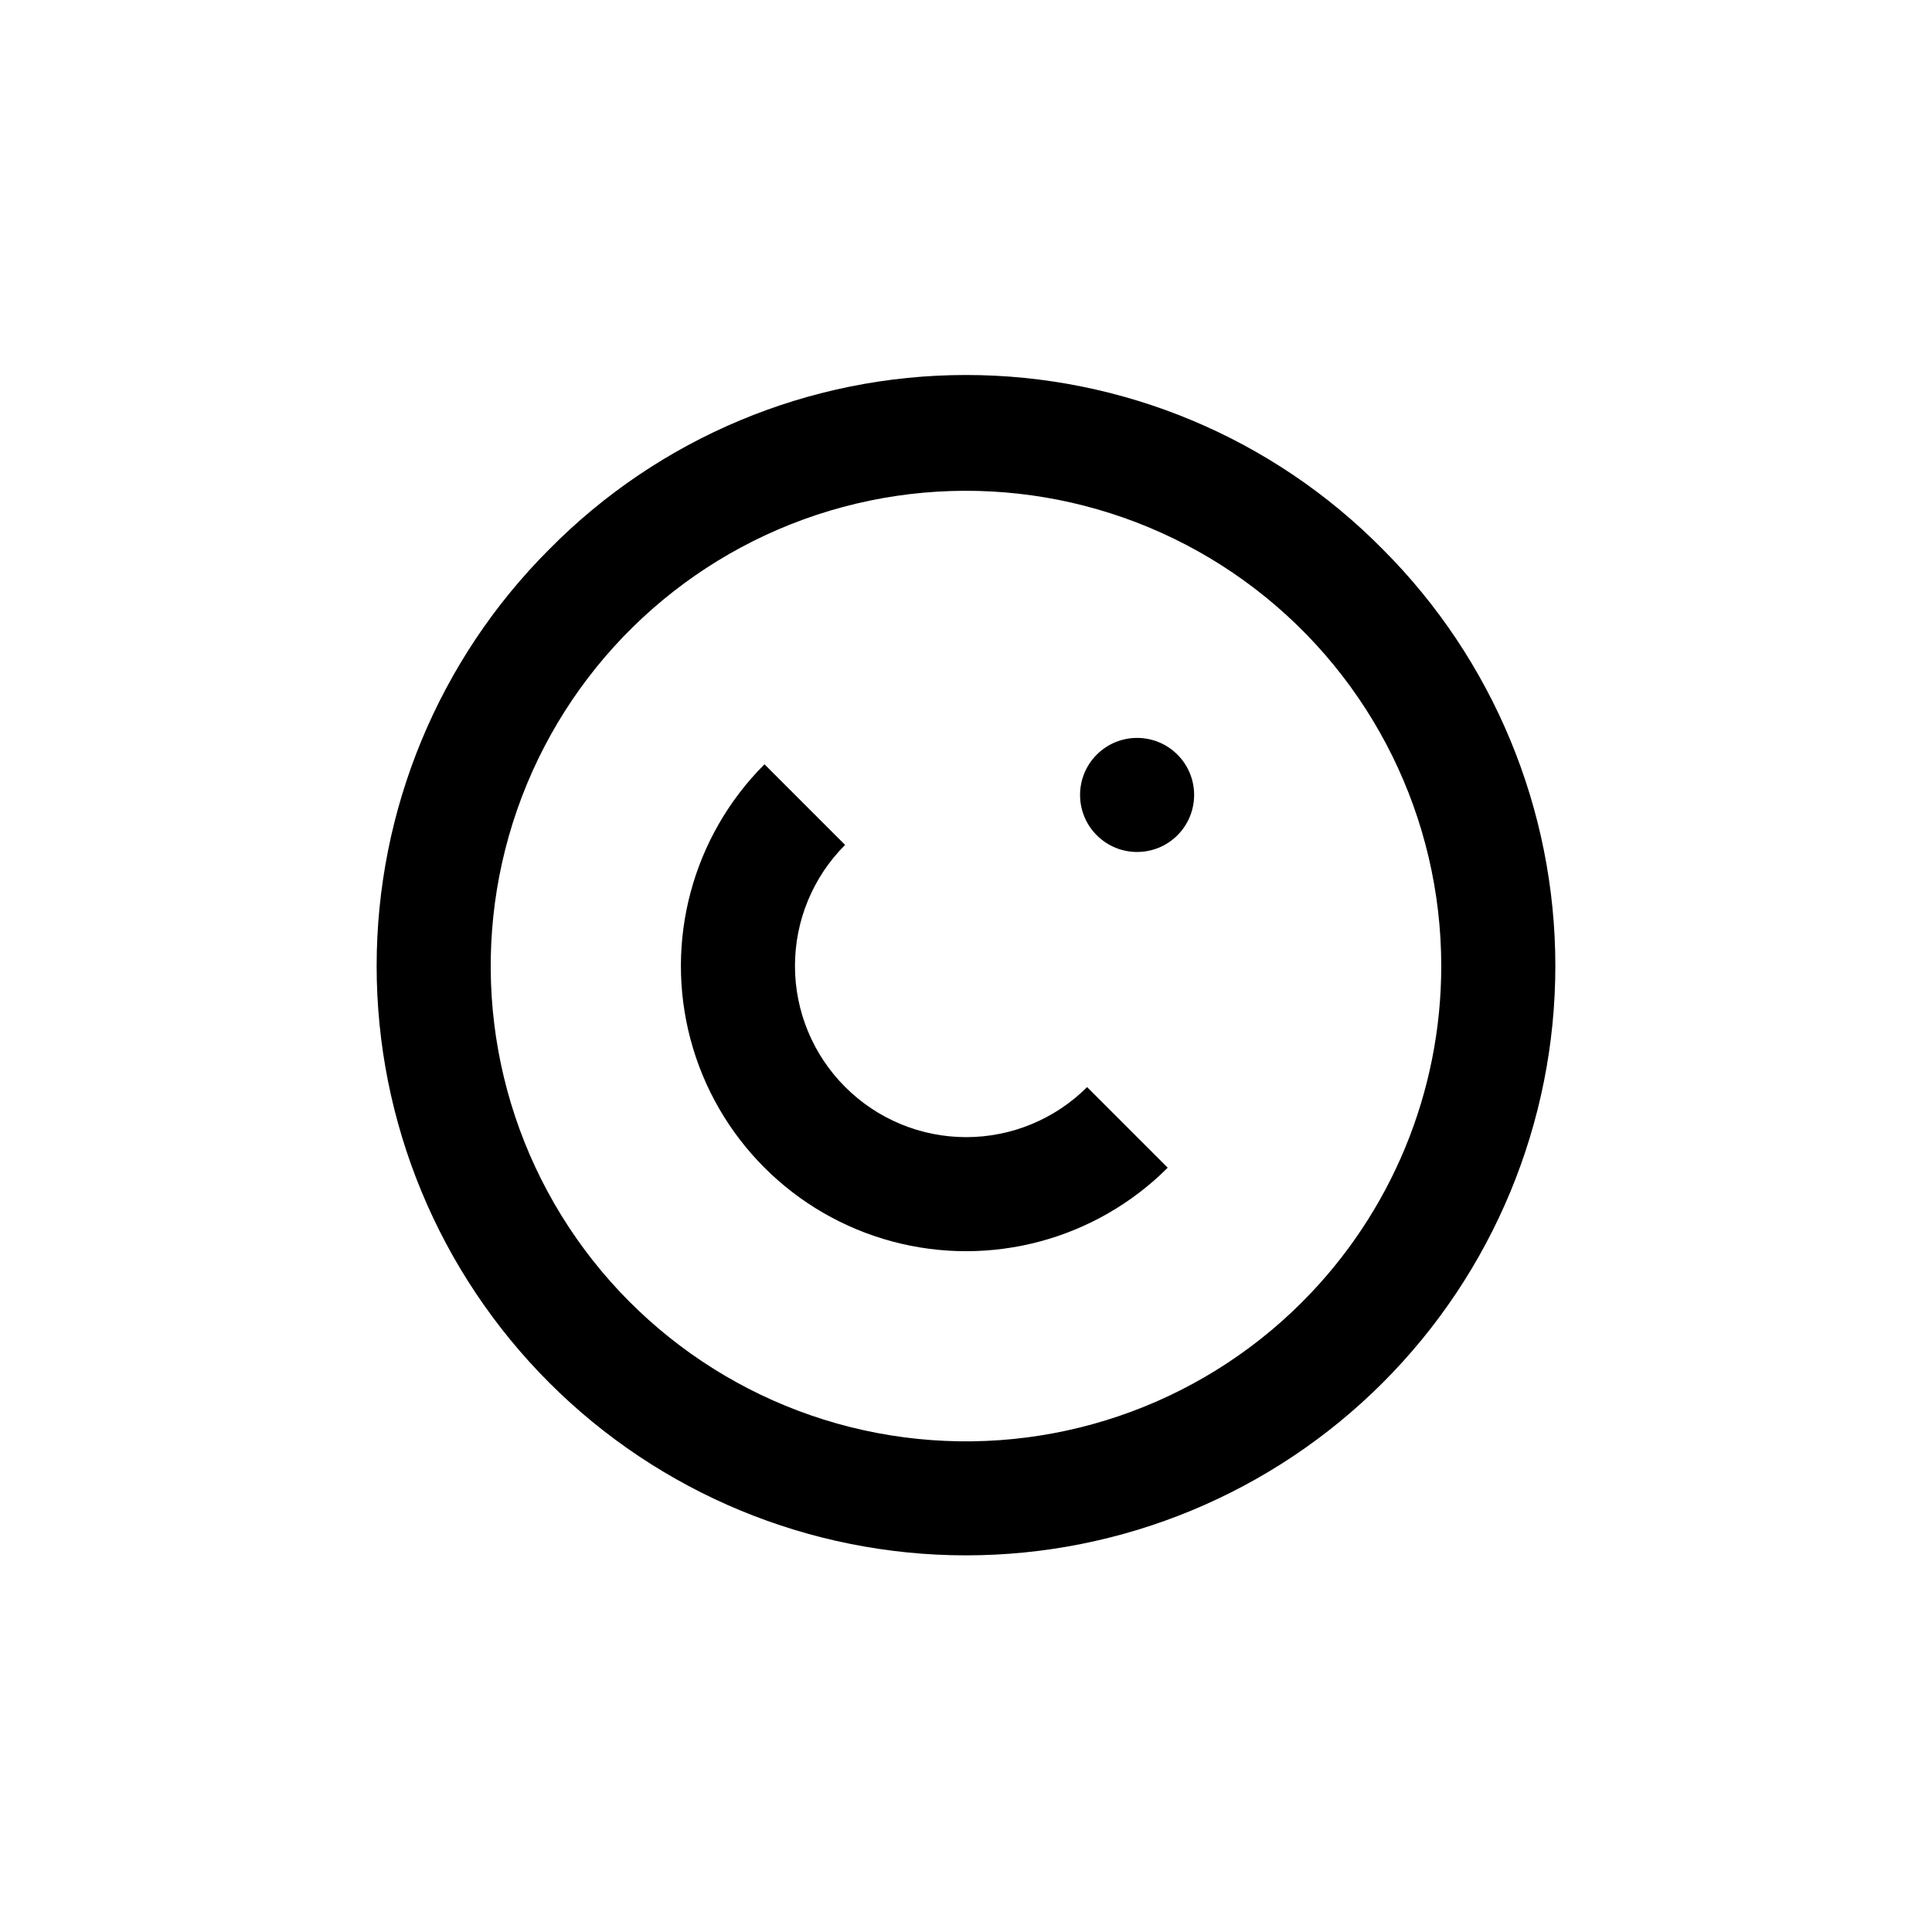 <?xml version="1.0" encoding="UTF-8"?>
<!-- Uploaded to: ICON Repo, www.iconrepo.com, Generator: ICON Repo Mixer Tools -->
<svg fill="#000000" width="800px" height="800px" version="1.1" viewBox="144 144 512 512" xmlns="http://www.w3.org/2000/svg">
 <g>
  <path d="m367.96 432.04c-8.508-8.504-13.285-20.039-13.285-32.066s4.777-23.562 13.285-32.066l-21.363-21.363c-19.098 19.09-26.559 46.918-19.578 73 6.984 26.082 27.352 46.457 53.43 53.453 26.078 6.996 53.91-0.453 73.008-19.543l-21.363-21.363c-8.508 8.5-20.047 13.27-32.078 13.262-12.027-0.008-23.559-4.797-32.055-13.312z"/>
  <path d="m289.56 289.56c-29.289 29.289-45.746 69.016-45.746 110.44s16.457 81.148 45.746 110.44 69.016 45.746 110.44 45.746 81.145-16.457 110.44-45.746c29.289-29.289 45.742-69.016 45.742-110.44s-16.457-81.148-45.746-110.44c-29.148-29.551-68.926-46.184-110.43-46.184-41.512 0-81.285 16.633-110.44 46.184zm199.51 199.51c-27.684 27.695-66.672 40.934-105.5 35.828-38.82-5.106-73.062-27.977-92.645-61.883-19.582-33.91-22.281-74.996-7.305-111.18 14.98-36.18 45.934-63.332 83.754-73.473 37.82-10.141 78.207-2.113 109.28 21.715 31.07 23.832 49.289 60.758 49.293 99.918 0.008 33.406-13.258 65.445-36.879 89.07z"/>
  <path d="m456.03 343.98c5.902 5.902 5.902 15.469 0 21.375-5.902 5.902-15.473 5.902-21.375 0-5.902-5.906-5.902-15.473 0-21.375 5.902-5.902 15.473-5.902 21.375 0"/>
 </g>
</svg>